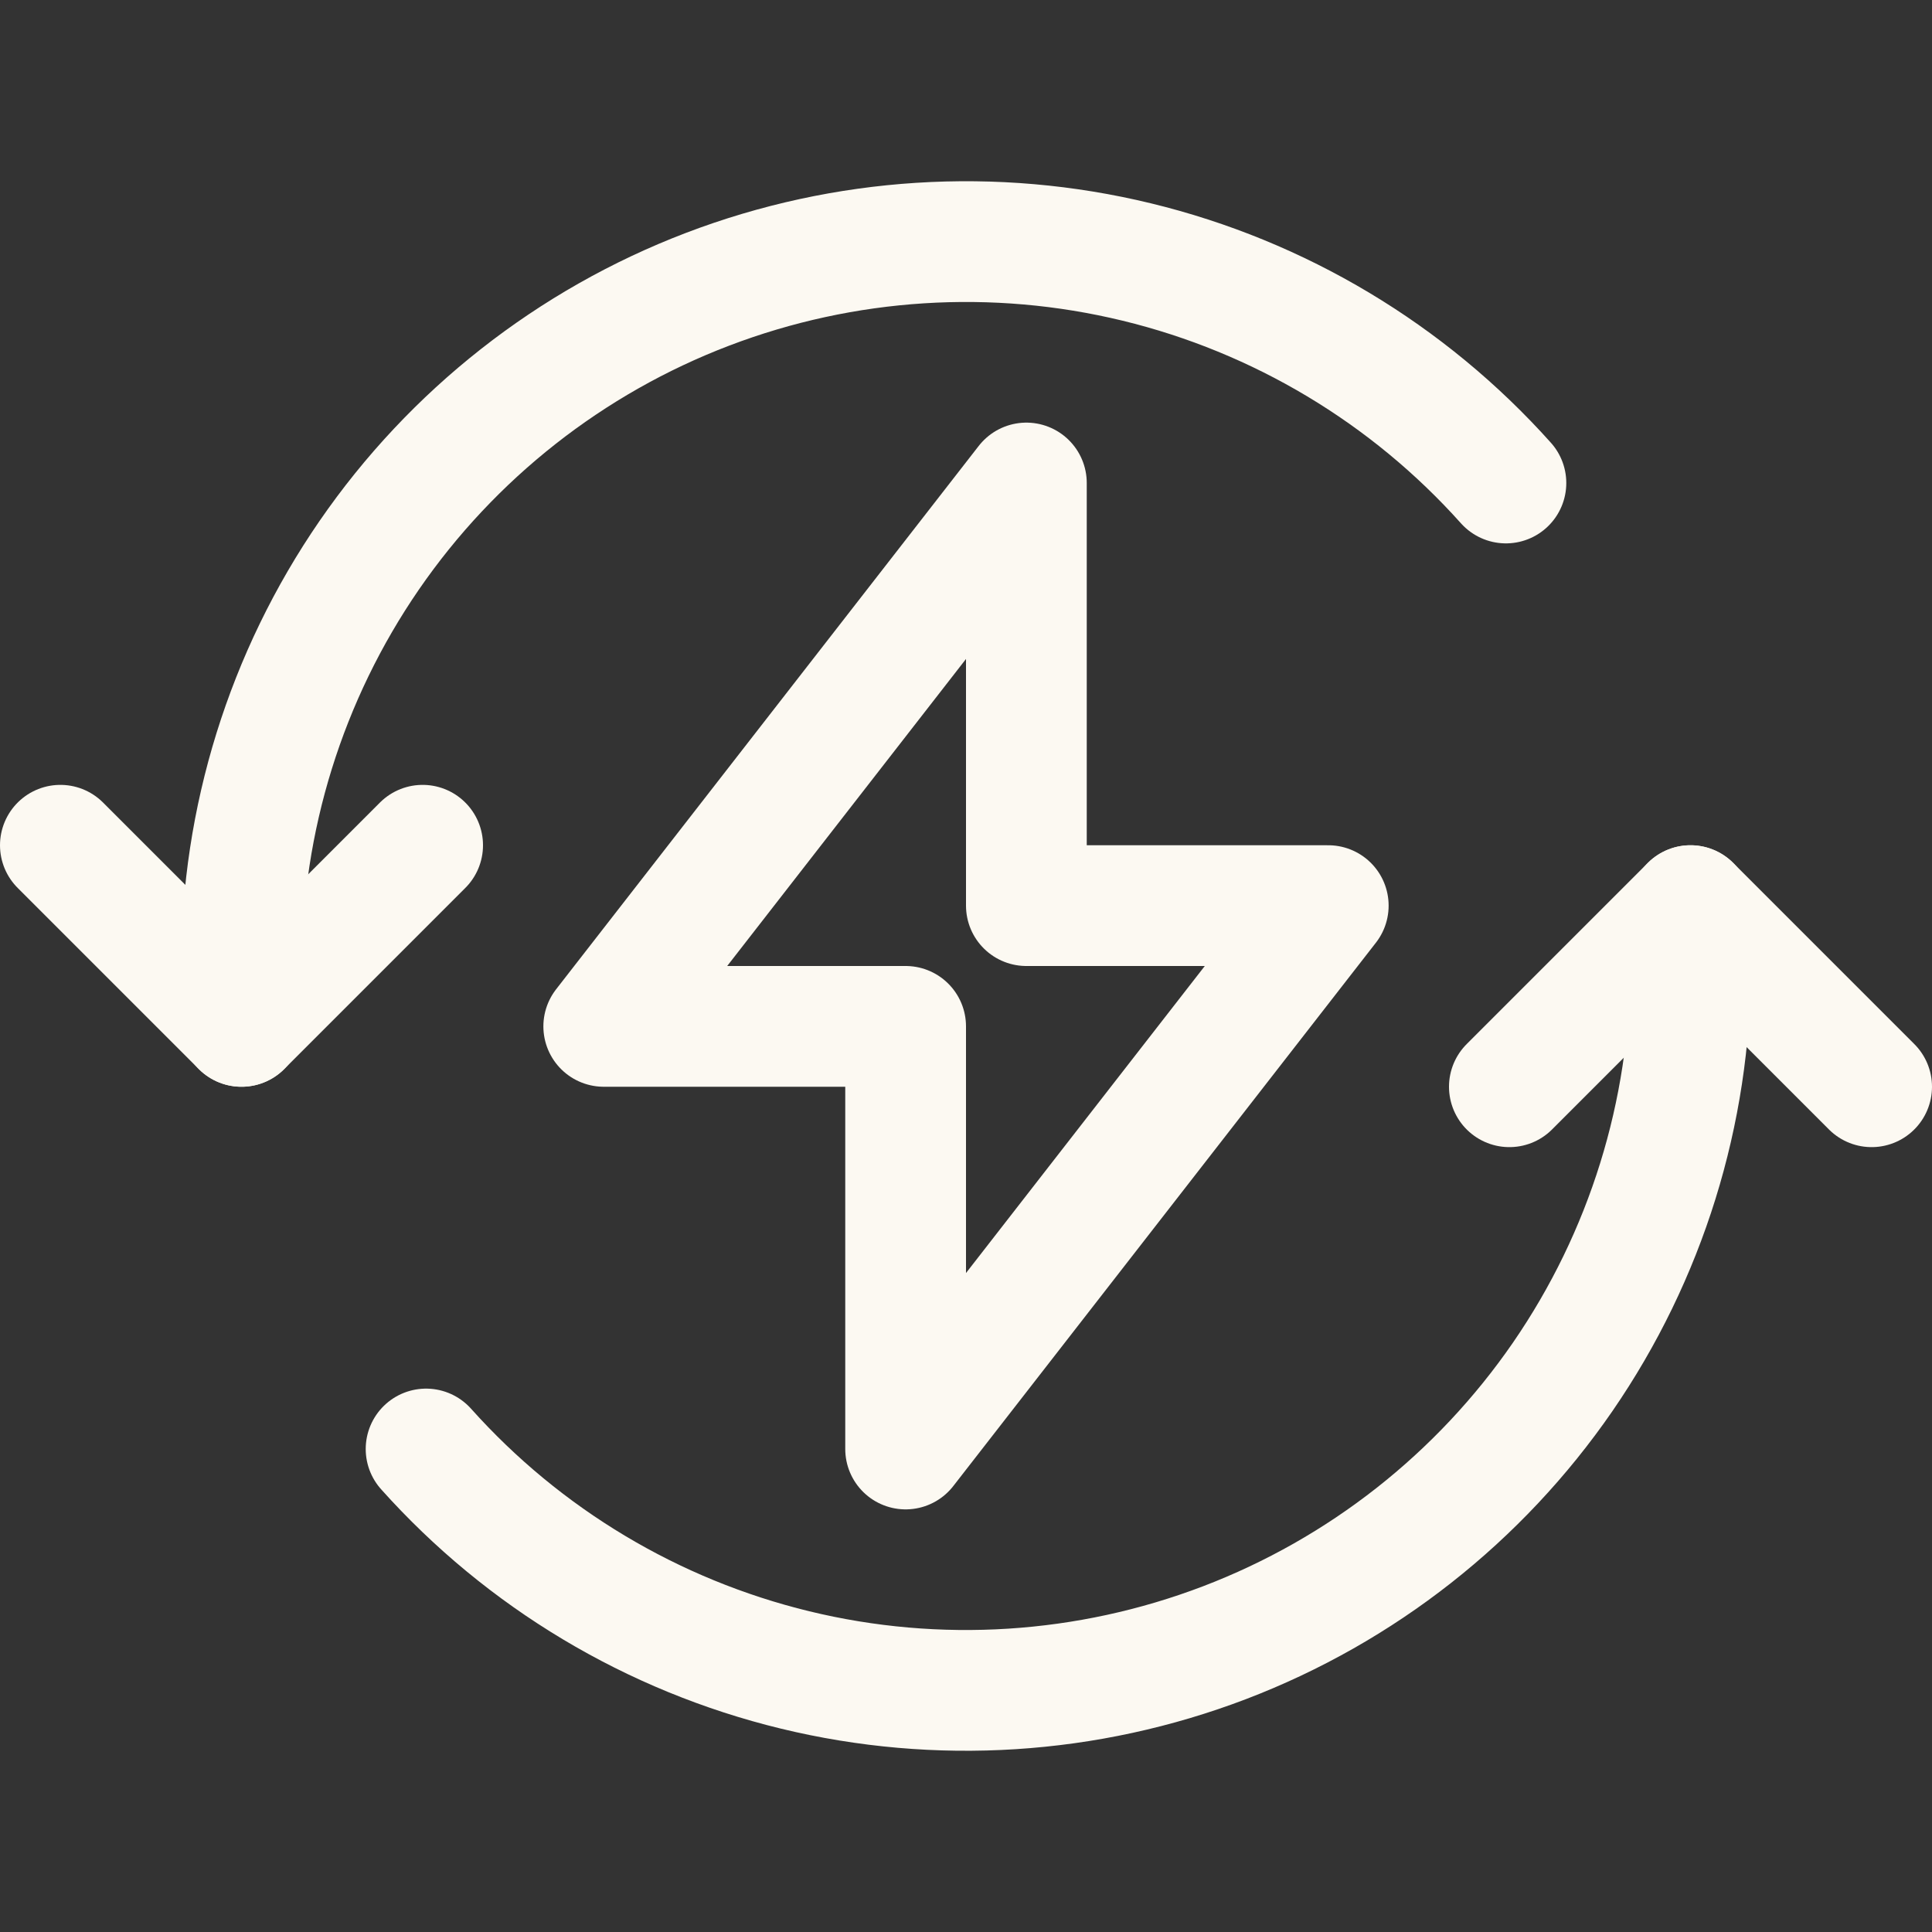 <svg xmlns="http://www.w3.org/2000/svg" width="24" height="24" viewBox="0 0 24 24" fill="none"><rect x="0" y="0" width="24" height="24" fill="#333333" stroke="none"/><path d="M12.75 6L7.5 12.75H11.25V18L16.5 11.25H12.75V6Z" stroke="#FCF9F2" stroke-width="1.5" stroke-linecap="round" stroke-linejoin="round"></path><path d="M18.707 6C17.492 4.642 15.893 3.685 14.122 3.255C12.351 2.825 10.491 2.944 8.788 3.594C7.086 4.244 5.621 5.396 4.587 6.897C3.554 8.398 3 10.178 3 12V12.75" stroke="#FCF9F2" stroke-width="1.5" stroke-linecap="round" stroke-linejoin="round"></path><path d="M5.293 18C6.508 19.358 8.107 20.315 9.878 20.745C11.649 21.175 13.509 21.056 15.212 20.406C16.914 19.756 18.379 18.604 19.413 17.103C20.446 15.602 21 13.822 21 12V11.25" stroke="#FCF9F2" stroke-width="1.5" stroke-linecap="round" stroke-linejoin="round"></path><path d="M18.75 13.5L21 11.25L23.25 13.5" stroke="#FCF9F2" stroke-width="1.5" stroke-linecap="round" stroke-linejoin="round"></path><path d="M5.25 10.5L3 12.75L0.75 10.5" stroke="#FCF9F2" stroke-width="1.5" stroke-linecap="round" stroke-linejoin="round"></path></svg>